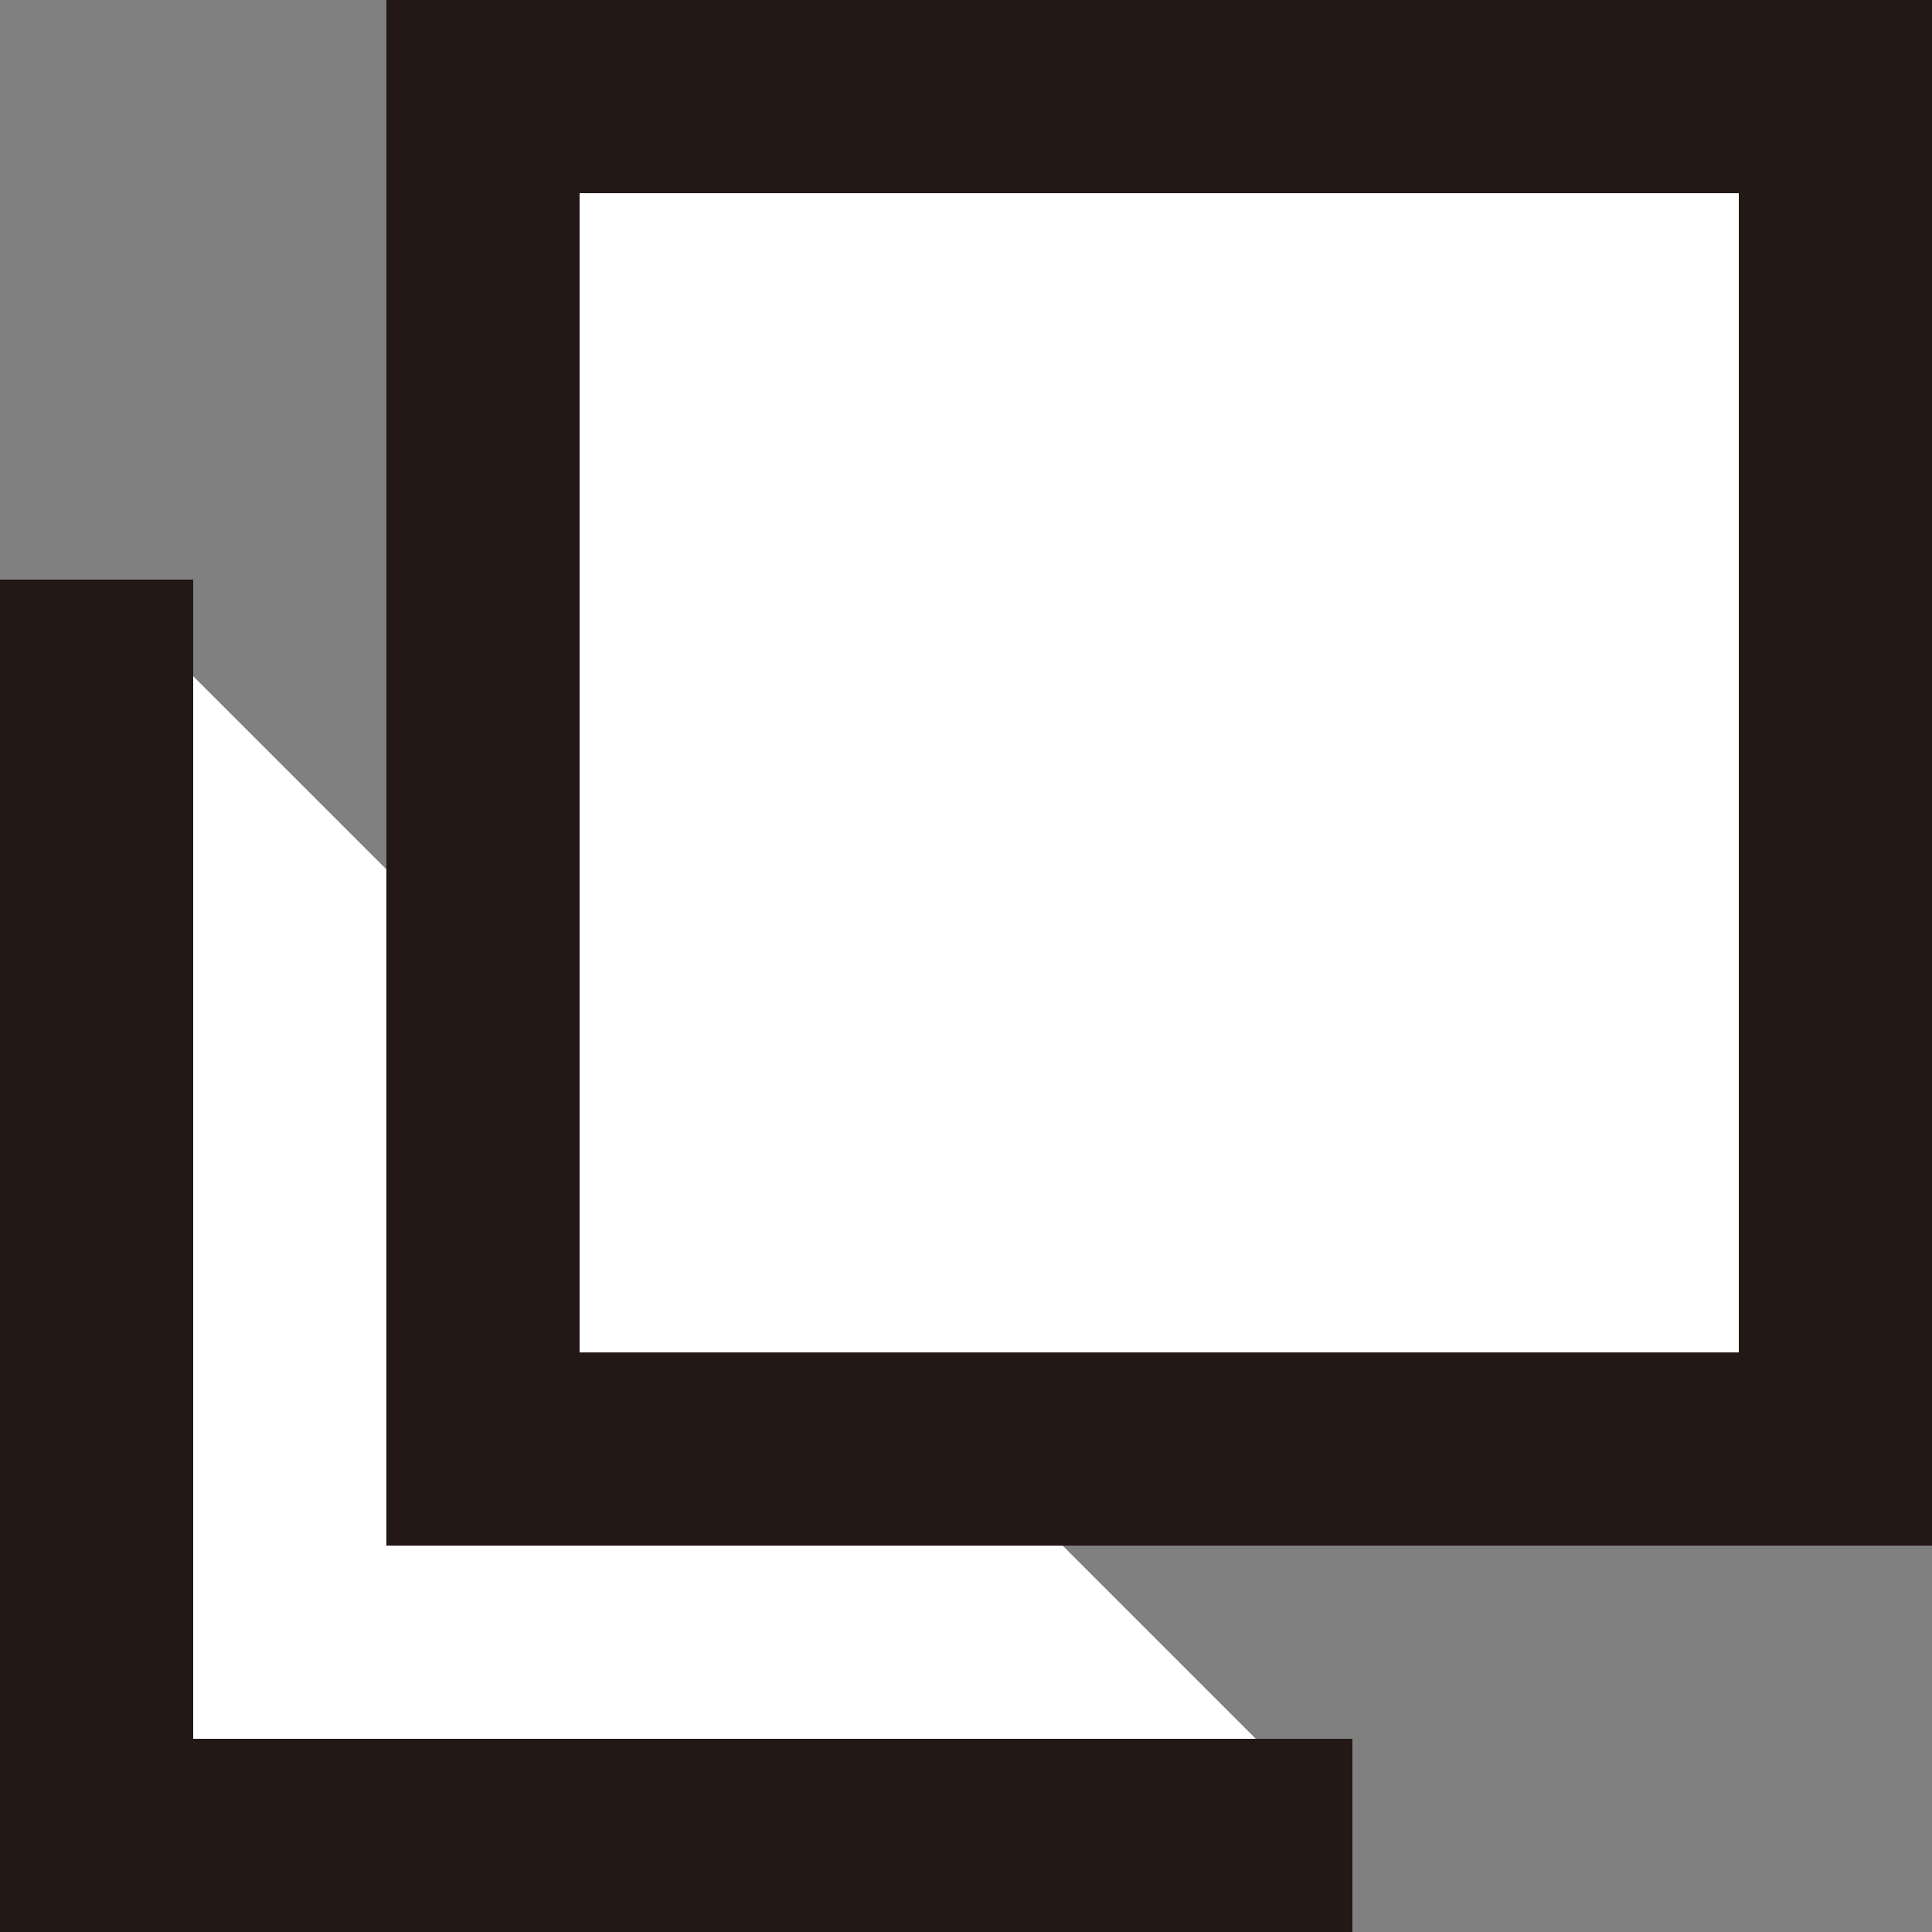 <svg version="1.1" id="anotherTab" xmlns="http://www.w3.org/2000/svg" xmlns:xlink="http://www.w3.org/1999/xlink" x="0px" y="0px"
	 width="20px" height="20px" viewBox="0 0 20 20" enable-background="new 0 0 20 20" xml:space="preserve">
<rect x="0" y="0" width="20" height="20" fill="#808080" stroke="none"/>
<polyline fill="#FFFFFF" stroke="#231815" stroke-width="2" stroke-miterlimit="10" points="14,19 1,19 1,6 "/>
<rect x="5" y="1" fill="#FFFFFF" stroke="#231815" stroke-width="2" stroke-miterlimit="10" width="14" height="14"/>
</svg>
